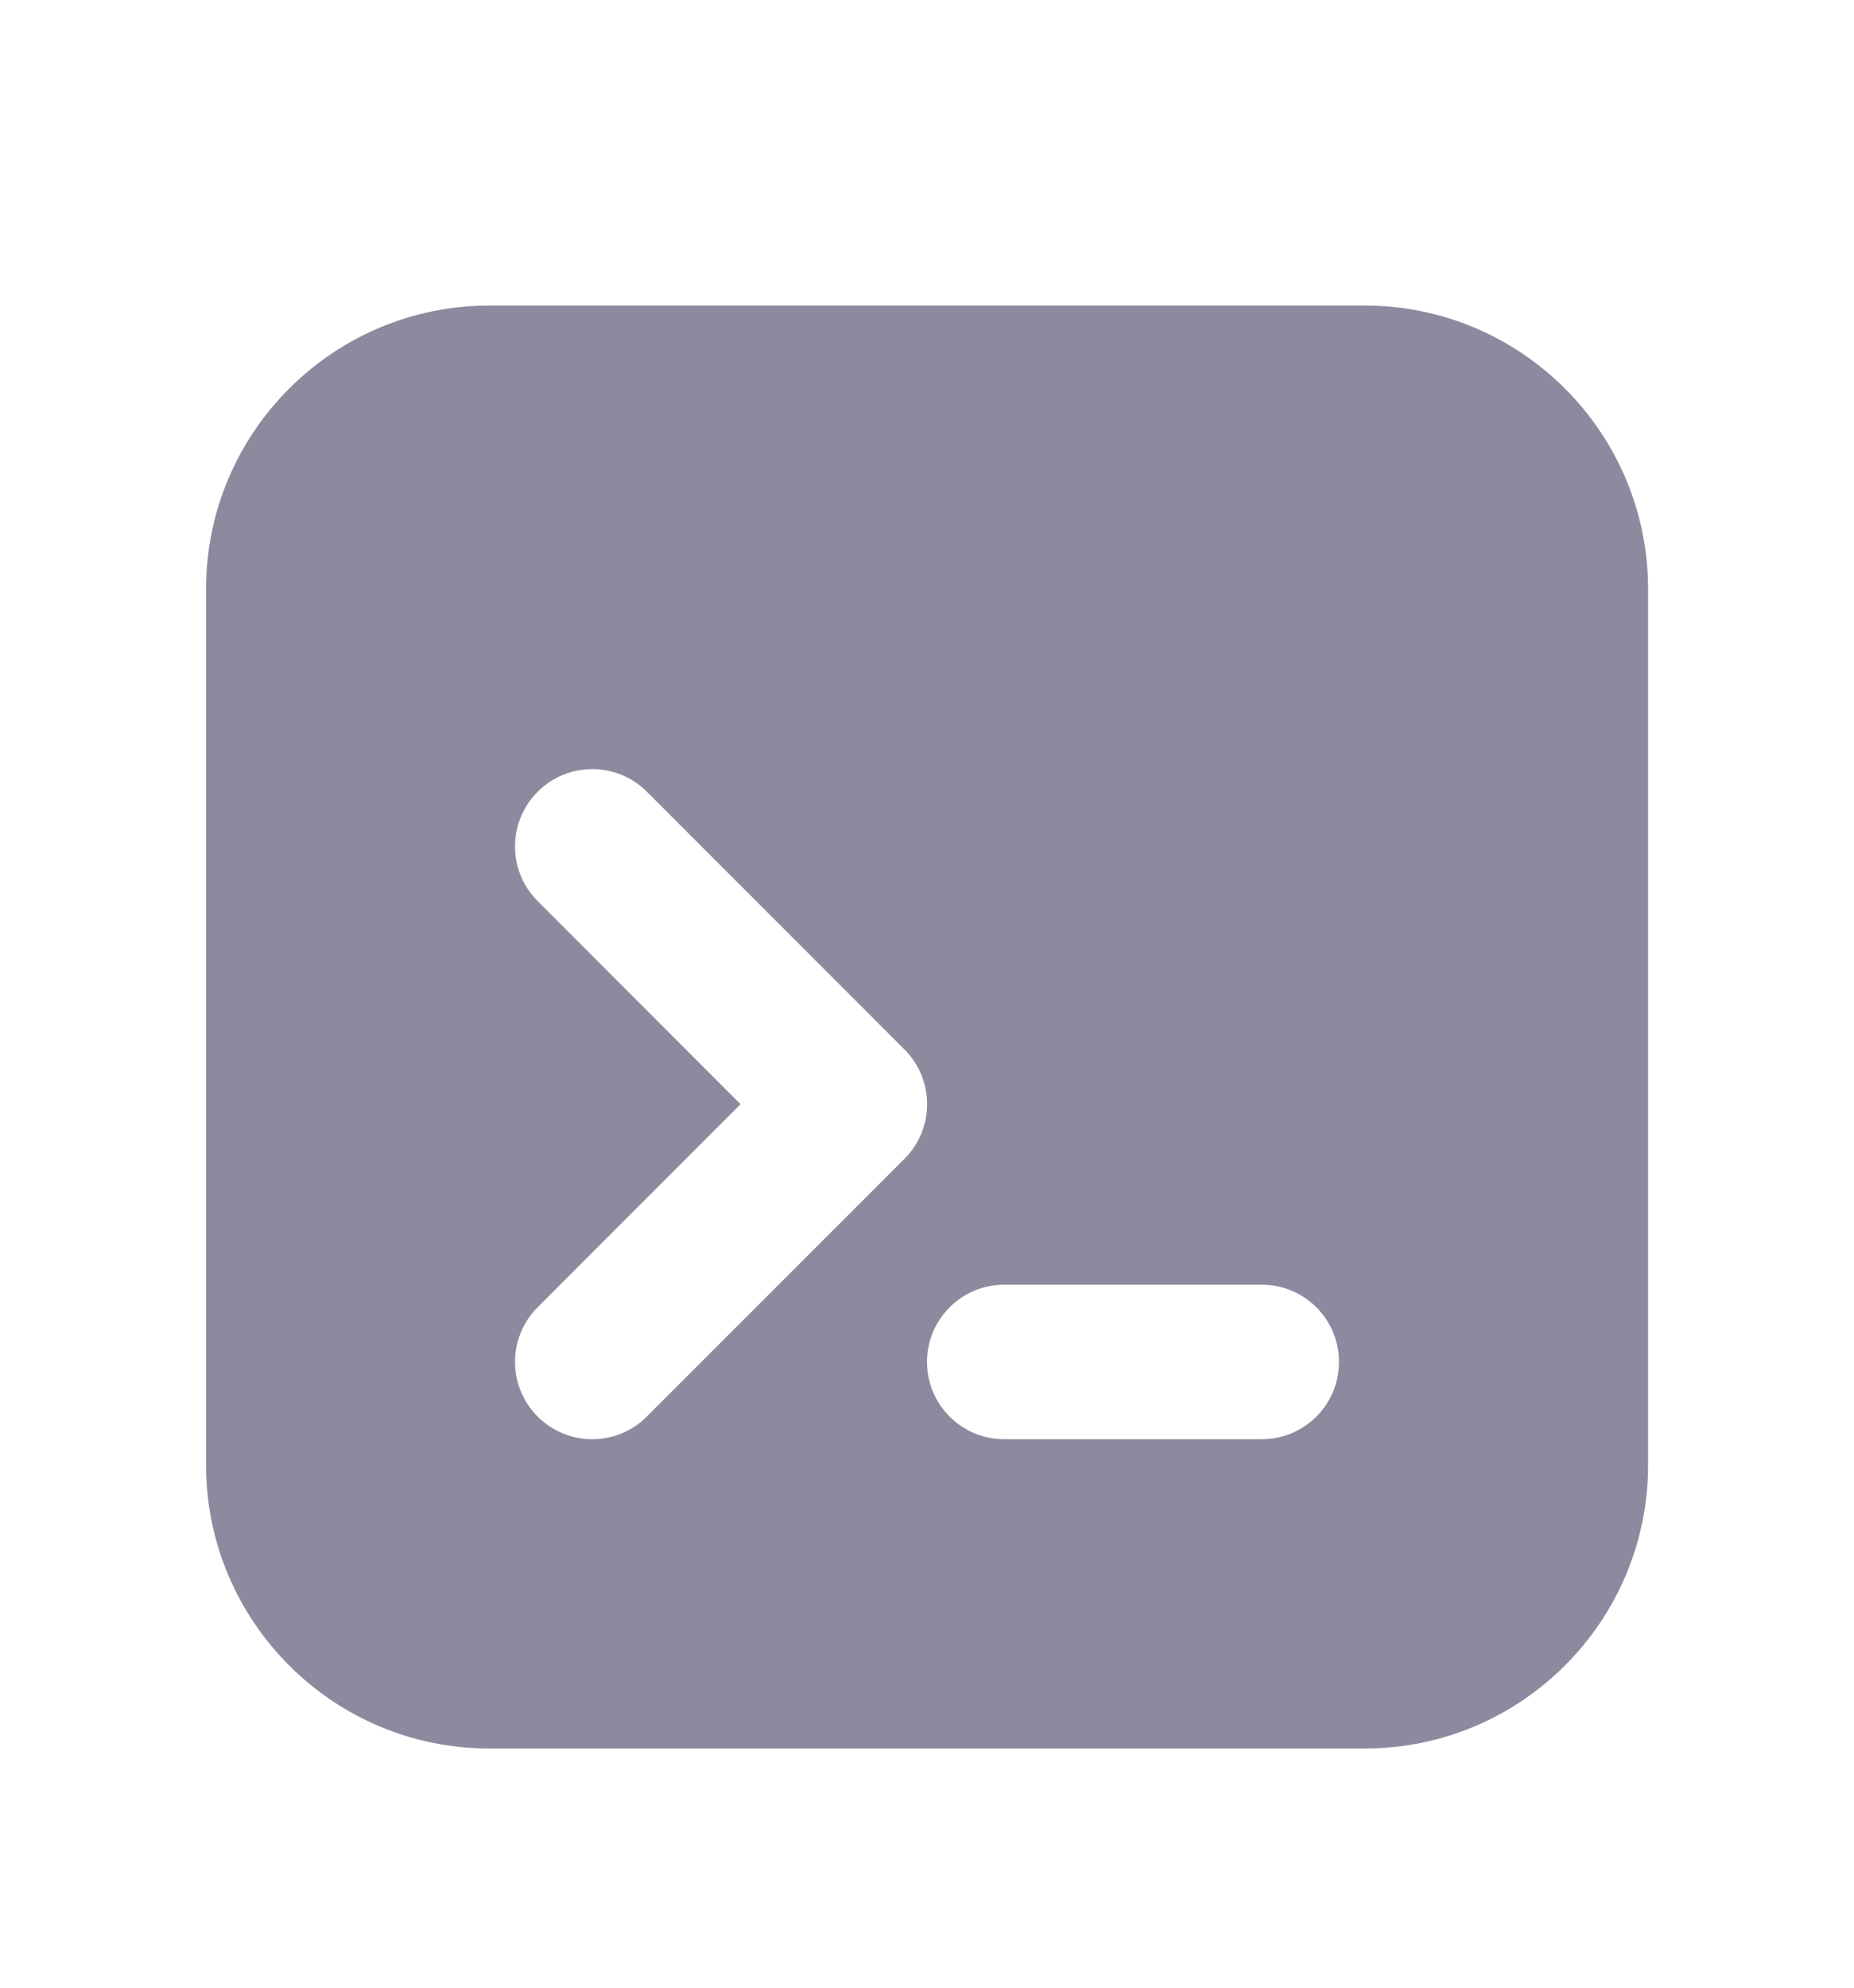 <svg width="14" height="15" viewBox="0 0 14 15" fill="none" xmlns="http://www.w3.org/2000/svg">
<path d="M10.306 2.306H3.695C2.515 2.306 1.556 3.265 1.556 4.445V11.056C1.556 12.236 2.515 13.195 3.695 13.195H10.306C11.486 13.195 12.445 12.236 12.445 11.056V4.445C12.445 3.265 11.486 2.306 10.306 2.306ZM4.885 10.69C4.771 10.804 4.622 10.861 4.472 10.861C4.323 10.861 4.174 10.804 4.06 10.69C3.832 10.462 3.832 10.093 4.06 9.865L5.592 8.333L4.06 6.8C3.832 6.573 3.832 6.203 4.06 5.975C4.288 5.747 4.657 5.747 4.885 5.975L6.83 7.92C7.058 8.148 7.058 8.517 6.83 8.745L4.885 10.689L4.885 10.69ZM9.528 10.861H7.583C7.261 10.861 7 10.6 7 10.278C7 9.956 7.261 9.695 7.583 9.695H9.528C9.85 9.695 10.111 9.956 10.111 10.278C10.111 10.6 9.85 10.861 9.528 10.861Z" fill="#8B8A9E"/>
</svg>
